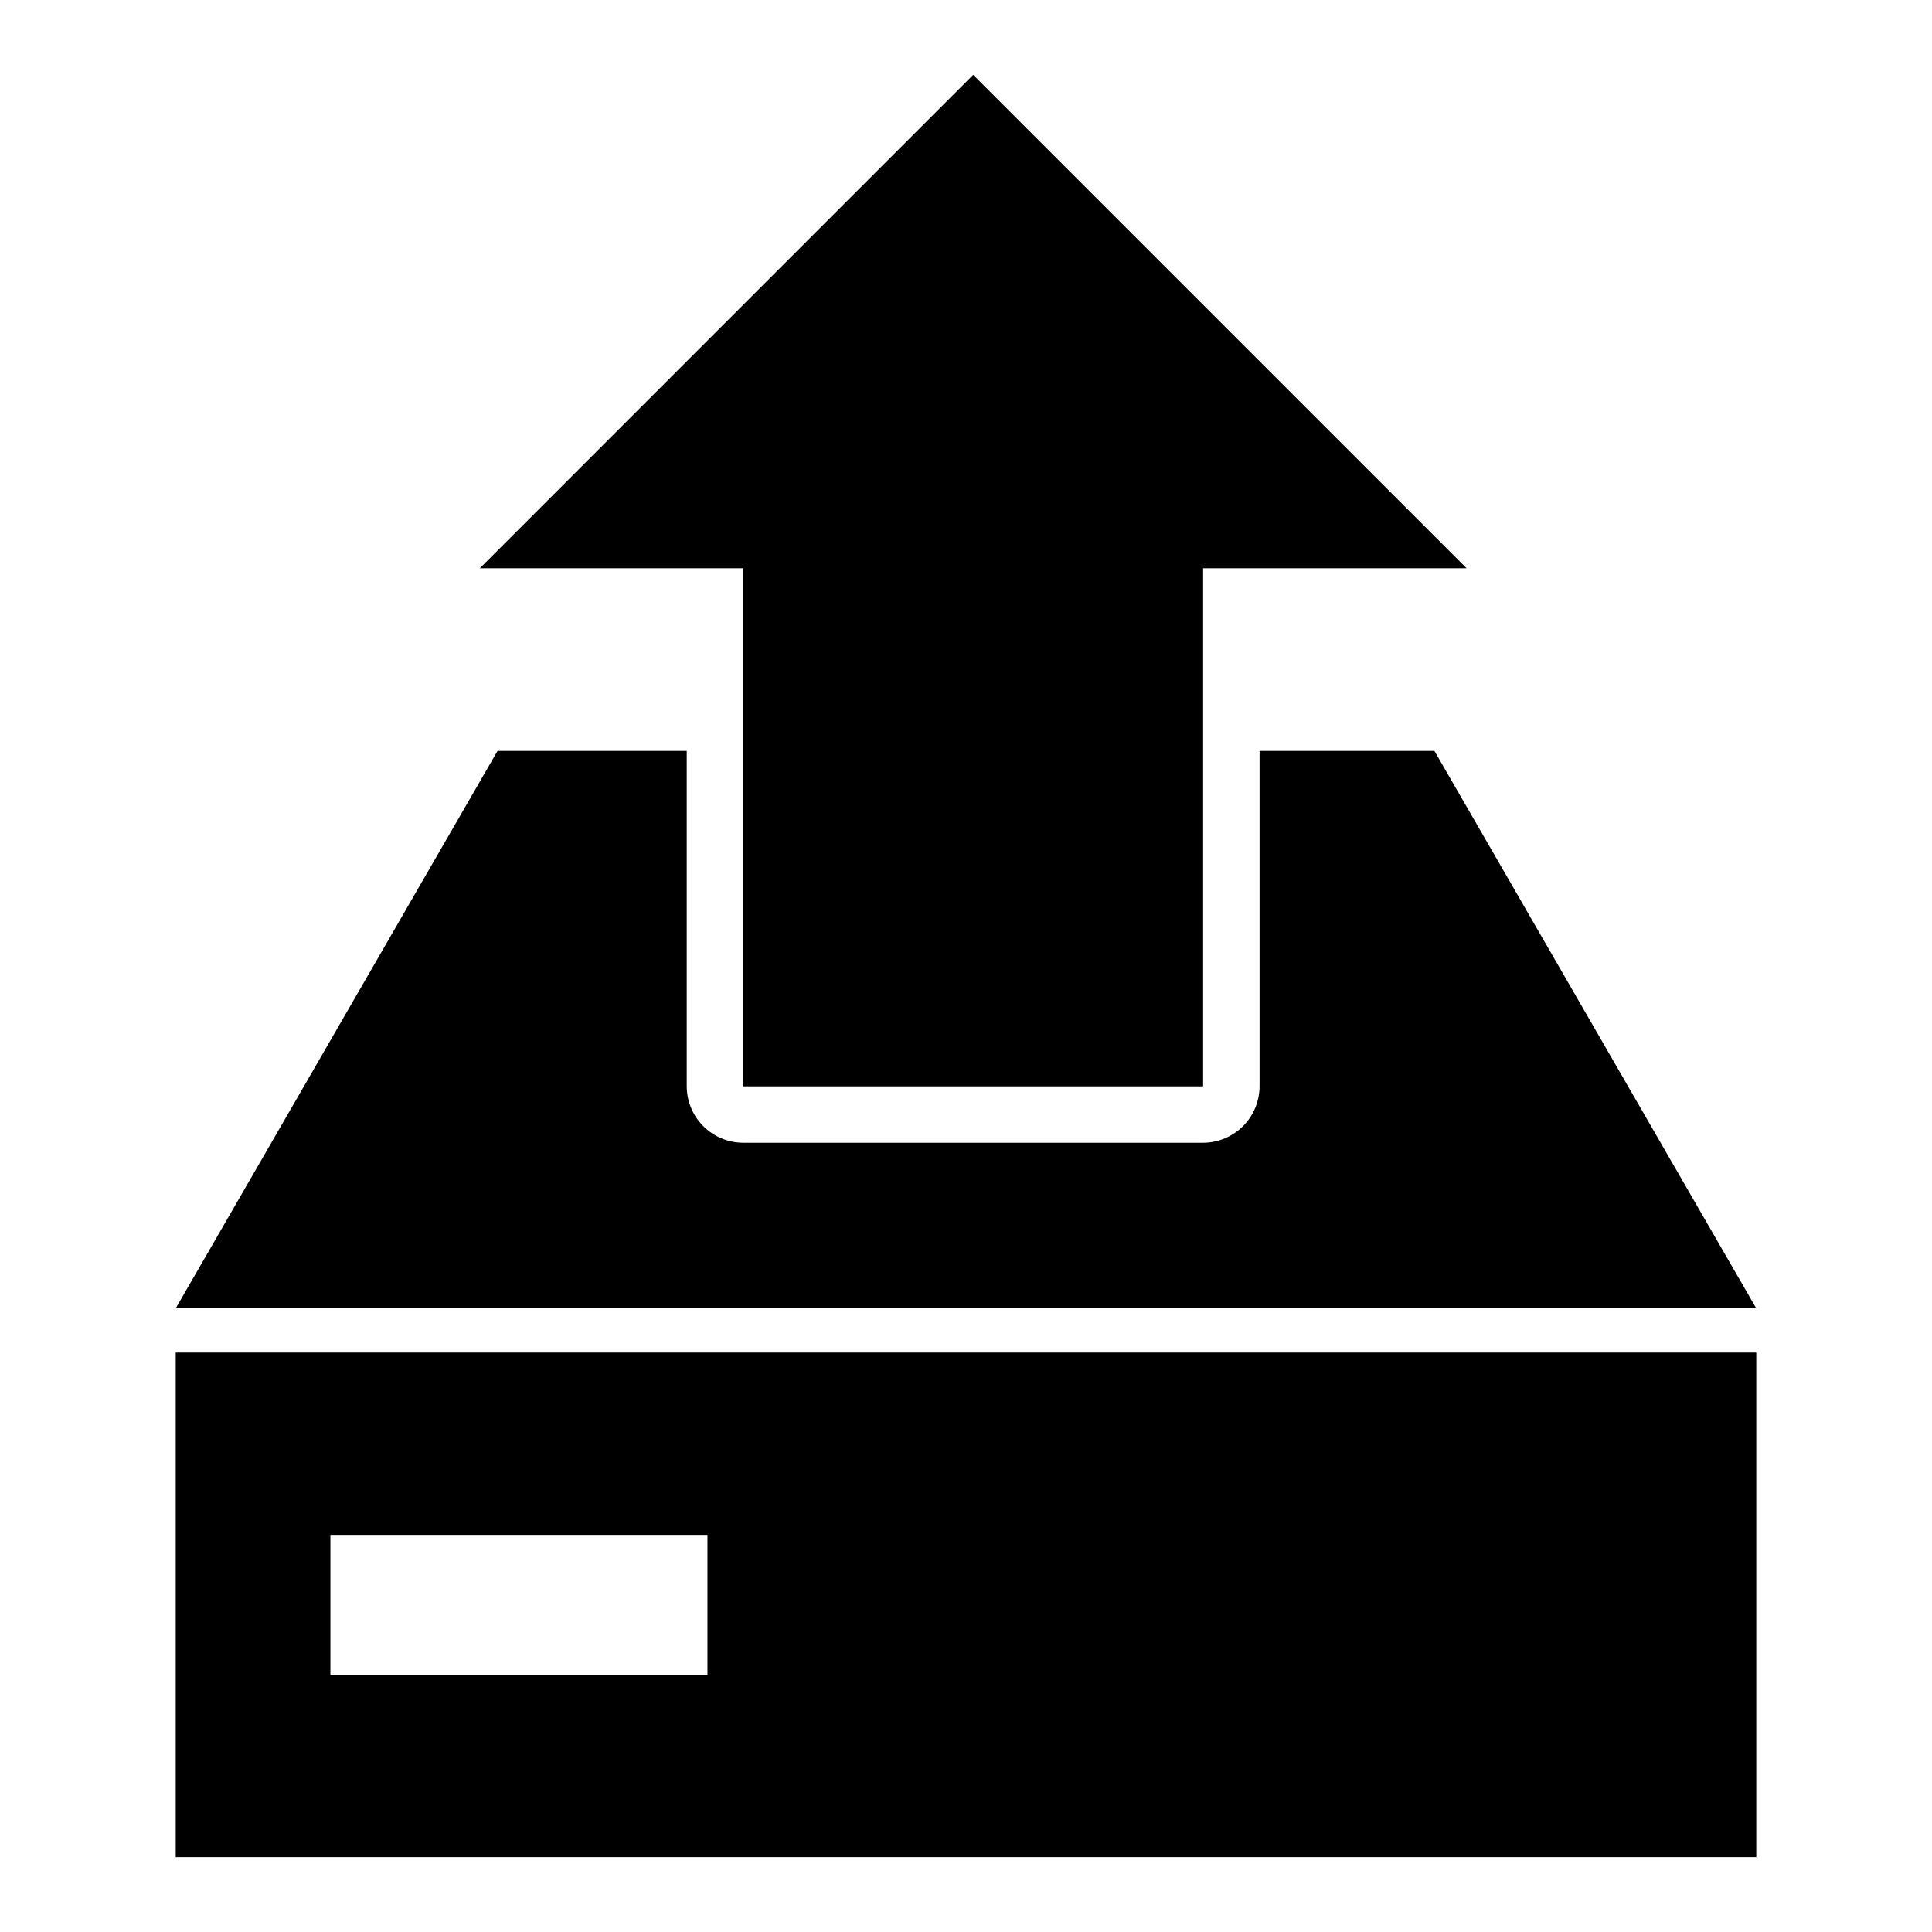 <?xml version="1.0" encoding="UTF-8"?>
<!-- Uploaded to: ICON Repo, www.iconrepo.com, Generator: ICON Repo Mixer Tools -->
<svg fill="#000000" width="800px" height="800px" version="1.1" viewBox="144 144 512 512" xmlns="http://www.w3.org/2000/svg">
 <g>
  <path d="m190.57 502.45v133.71h418.86v-133.71zm40.992 48.316h99.926v37.094h-99.926z"/>
  <path d="m275.86 343-85.293 147.73h418.86l-85.293-147.73h-46.336v88.859c-0.004 3.973-1.582 7.781-4.391 10.59-2.809 2.809-6.617 4.387-10.59 4.391h-121.84c-3.973-0.004-7.777-1.582-10.586-4.391-2.809-2.809-4.391-6.617-4.394-10.59v-88.859z"/>
  <path d="m462.84 431.89v-137.3h69.812l-130.75-130.75-130.73 130.75h69.812v137.3z"/>
 </g>
</svg>